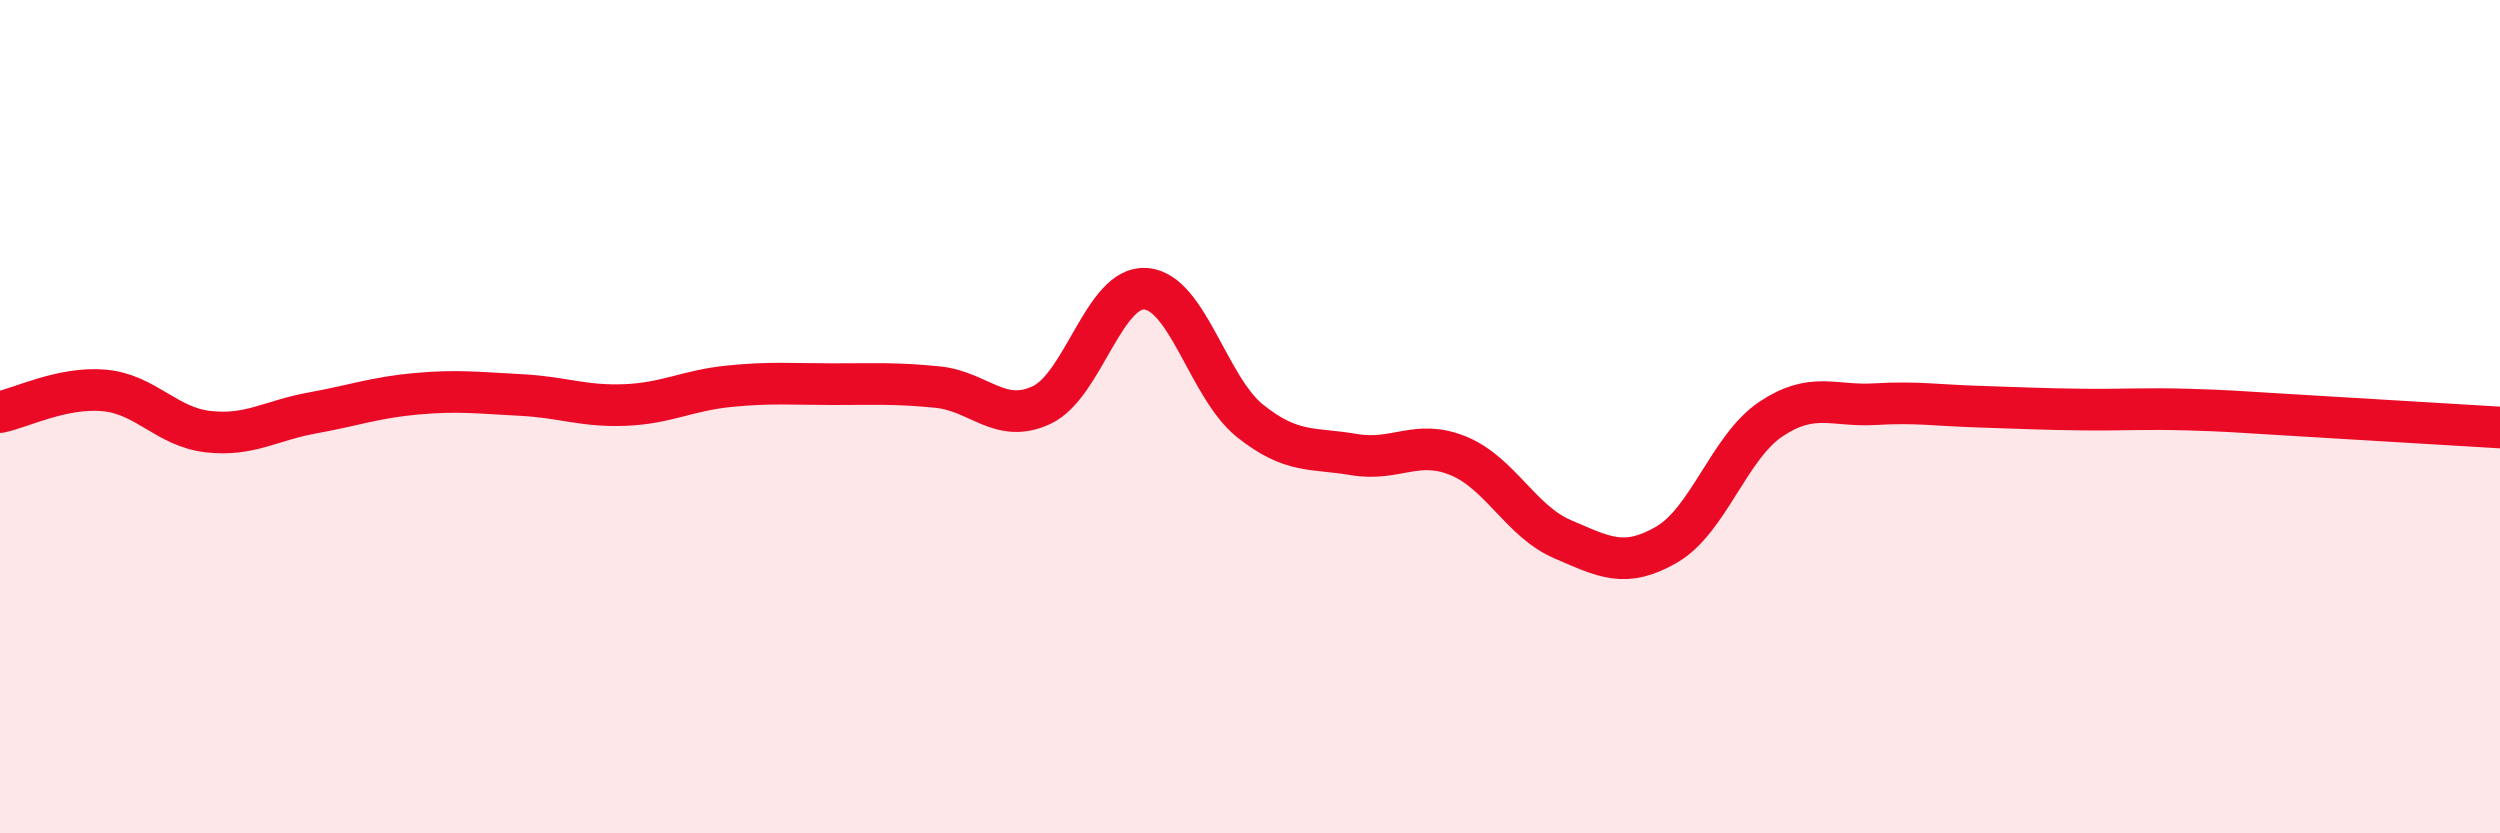
    <svg width="60" height="20" viewBox="0 0 60 20" xmlns="http://www.w3.org/2000/svg">
      <path
        d="M 0,9.89 C 0.5,9.79 1.5,9.28 2.5,9.37 C 3.5,9.46 4,10.25 5,10.36 C 6,10.47 6.5,10.09 7.5,9.91 C 8.5,9.73 9,9.54 10,9.45 C 11,9.36 11.5,9.43 12.5,9.48 C 13.5,9.53 14,9.76 15,9.72 C 16,9.68 16.5,9.37 17.5,9.27 C 18.5,9.17 19,9.22 20,9.22 C 21,9.22 21.5,9.19 22.5,9.29 C 23.5,9.39 24,10.19 25,9.72 C 26,9.25 26.5,6.85 27.5,6.93 C 28.5,7.01 29,9.3 30,10.1 C 31,10.9 31.5,10.74 32.5,10.91 C 33.5,11.08 34,10.53 35,10.94 C 36,11.35 36.5,12.51 37.5,12.94 C 38.5,13.37 39,13.65 40,13.07 C 41,12.49 41.5,10.73 42.5,10.06 C 43.5,9.39 44,9.76 45,9.7 C 46,9.64 46.5,9.73 47.5,9.76 C 48.5,9.79 49,9.82 50,9.83 C 51,9.84 51.5,9.8 52.5,9.83 C 53.5,9.86 53.5,9.87 55,9.96 C 56.5,10.05 59,10.2 60,10.26L60 20L0 20Z"
        fill="#EB0A25"
        opacity="0.1"
        stroke-linecap="round"
        stroke-linejoin="round"
      />
      <path
        d="M 0,9.89 C 0.5,9.79 1.5,9.28 2.5,9.37 C 3.5,9.46 4,10.25 5,10.36 C 6,10.47 6.5,10.09 7.5,9.91 C 8.5,9.73 9,9.54 10,9.45 C 11,9.36 11.5,9.43 12.5,9.48 C 13.5,9.53 14,9.76 15,9.72 C 16,9.68 16.5,9.37 17.5,9.27 C 18.5,9.17 19,9.22 20,9.22 C 21,9.22 21.5,9.19 22.5,9.29 C 23.5,9.39 24,10.19 25,9.72 C 26,9.25 26.5,6.85 27.5,6.93 C 28.5,7.01 29,9.3 30,10.1 C 31,10.9 31.5,10.74 32.5,10.91 C 33.5,11.08 34,10.53 35,10.94 C 36,11.35 36.5,12.51 37.5,12.94 C 38.5,13.37 39,13.65 40,13.07 C 41,12.49 41.5,10.73 42.5,10.06 C 43.5,9.39 44,9.76 45,9.7 C 46,9.64 46.5,9.73 47.5,9.76 C 48.5,9.79 49,9.82 50,9.83 C 51,9.84 51.5,9.8 52.5,9.83 C 53.5,9.86 53.5,9.87 55,9.96 C 56.5,10.05 59,10.2 60,10.26"
        stroke="#EB0A25"
        stroke-width="1"
        fill="none"
        stroke-linecap="round"
        stroke-linejoin="round"
      />
    </svg>
  